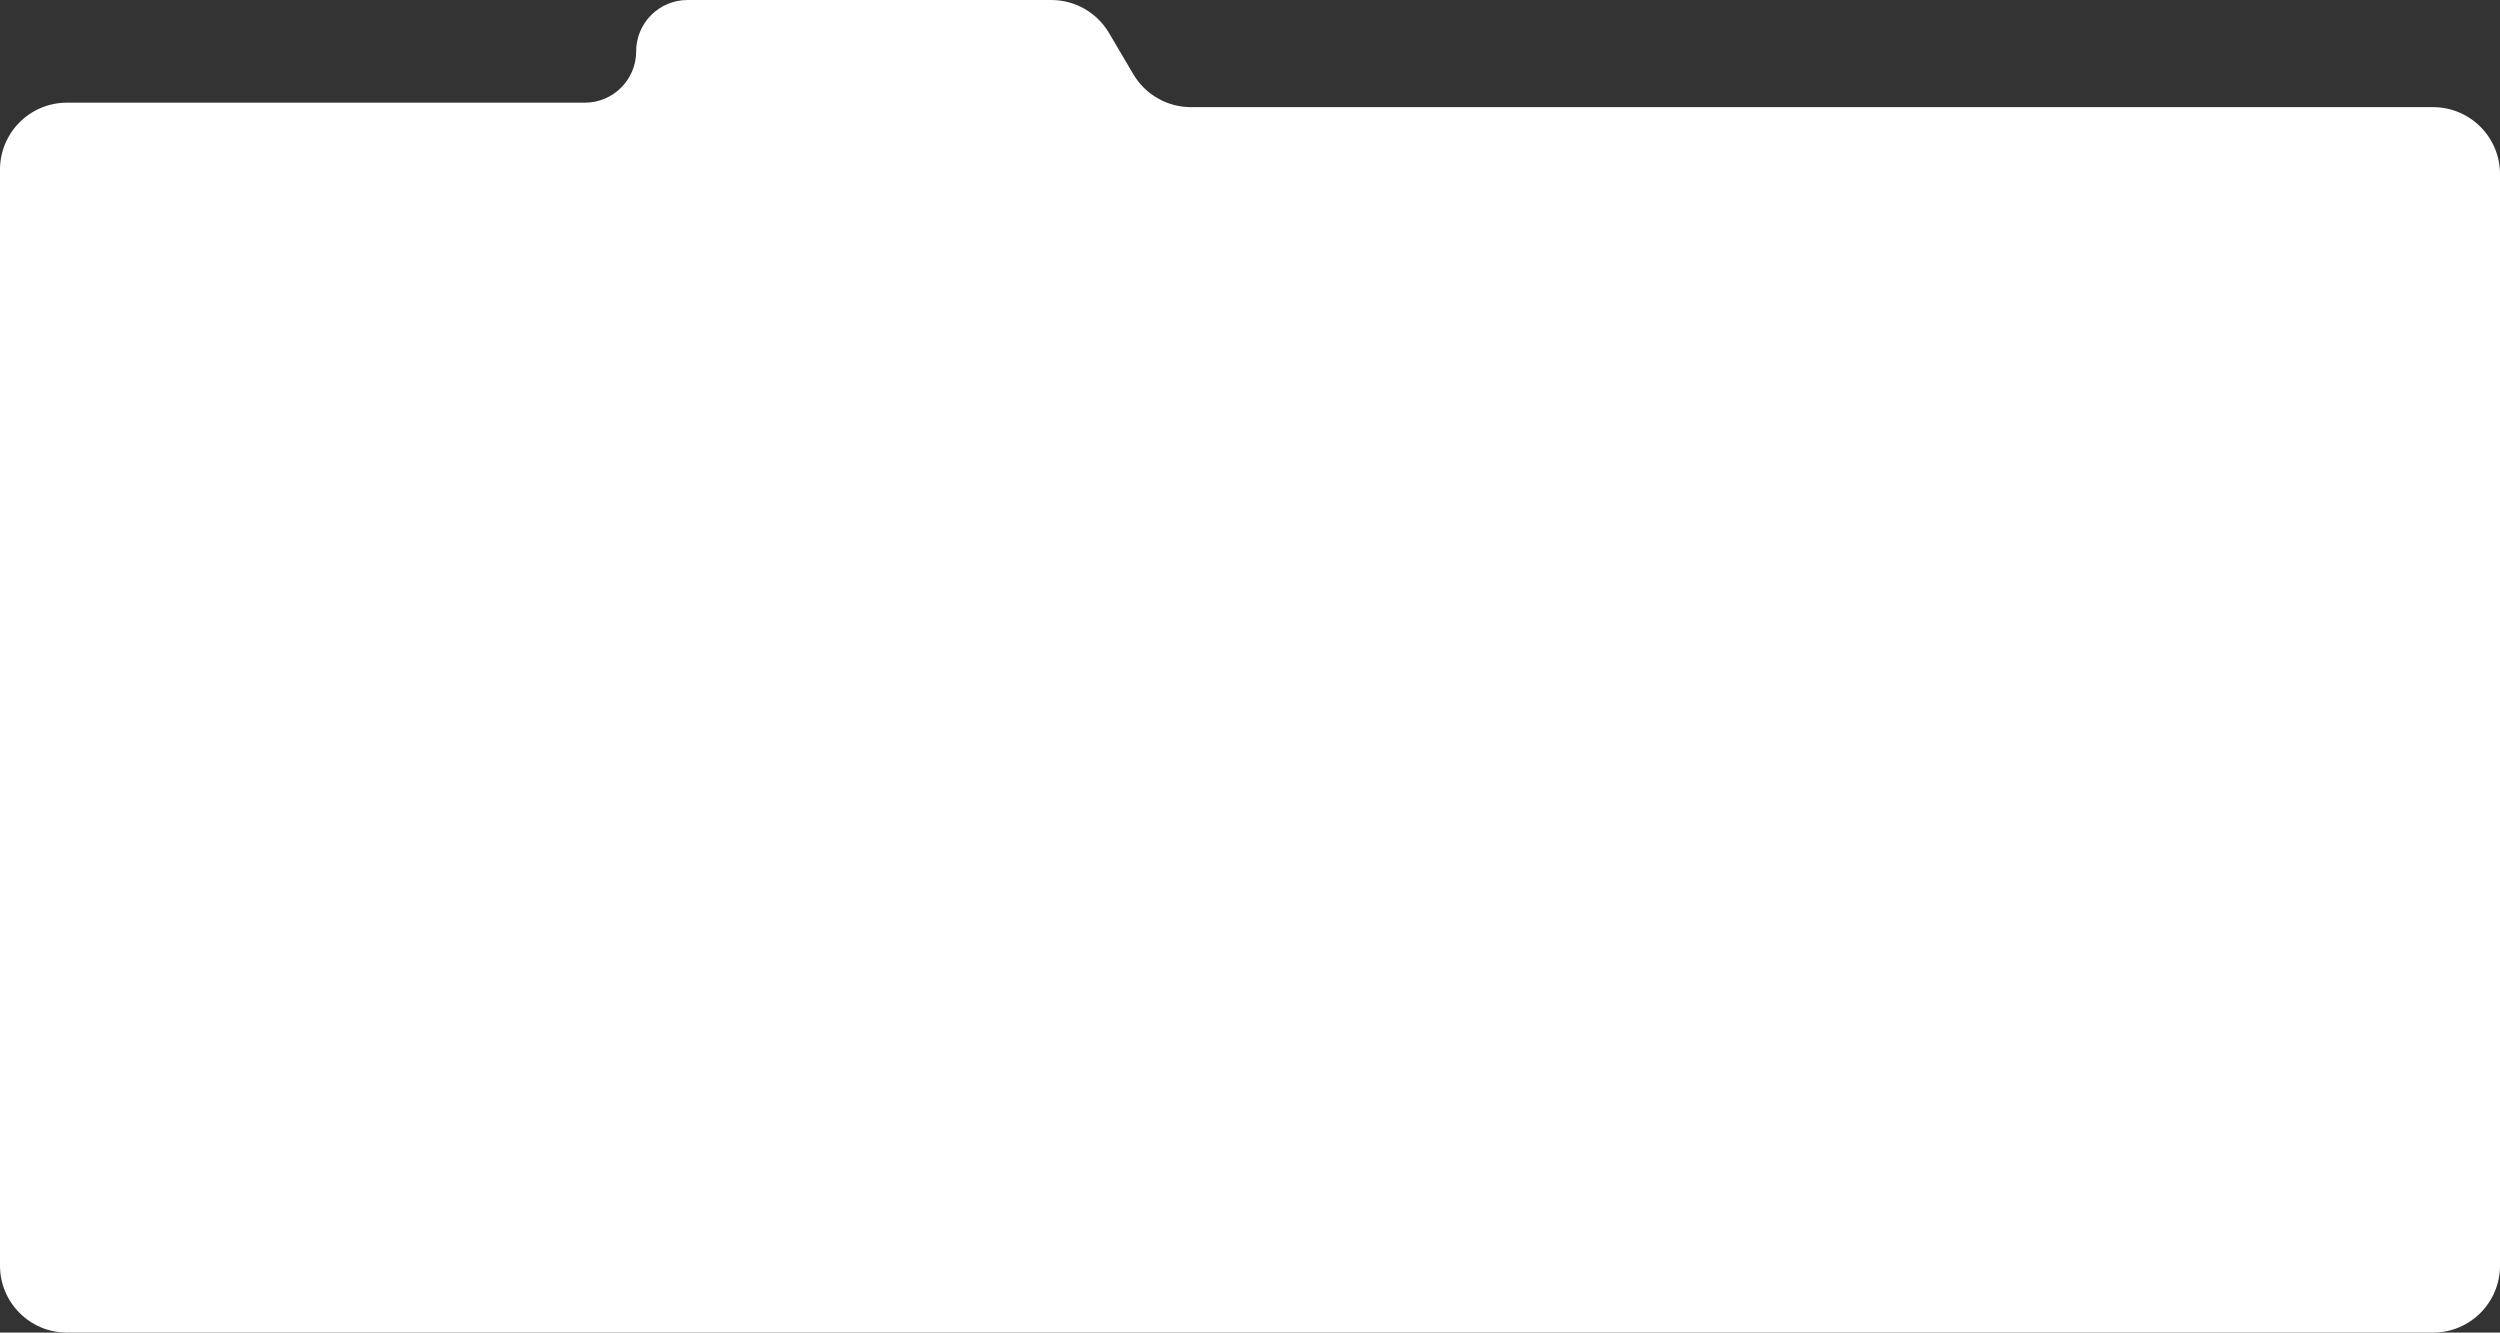 <?xml version="1.0" encoding="UTF-8"?> <svg xmlns="http://www.w3.org/2000/svg" width="1120" height="597" viewBox="0 0 1120 597" fill="none"><rect x="0" y="0" width="1120" height="597" fill="#333333" stroke="none"/><path d="M507.721 33.236C513.114 42.385 522.943 48 533.564 48H1090C1106.57 48 1120 61.431 1120 78V567C1120 583.569 1106.57 597 1090 597H30C13.431 597 0 583.569 0 567V76C0 59.431 13.431 46 30 46H262C274.703 46 285 35.703 285 23V23C285 10.297 295.297 0 308 0H470.988C481.608 0 491.437 5.615 496.831 14.764L507.721 33.236Z" fill="white"></path></svg> 
